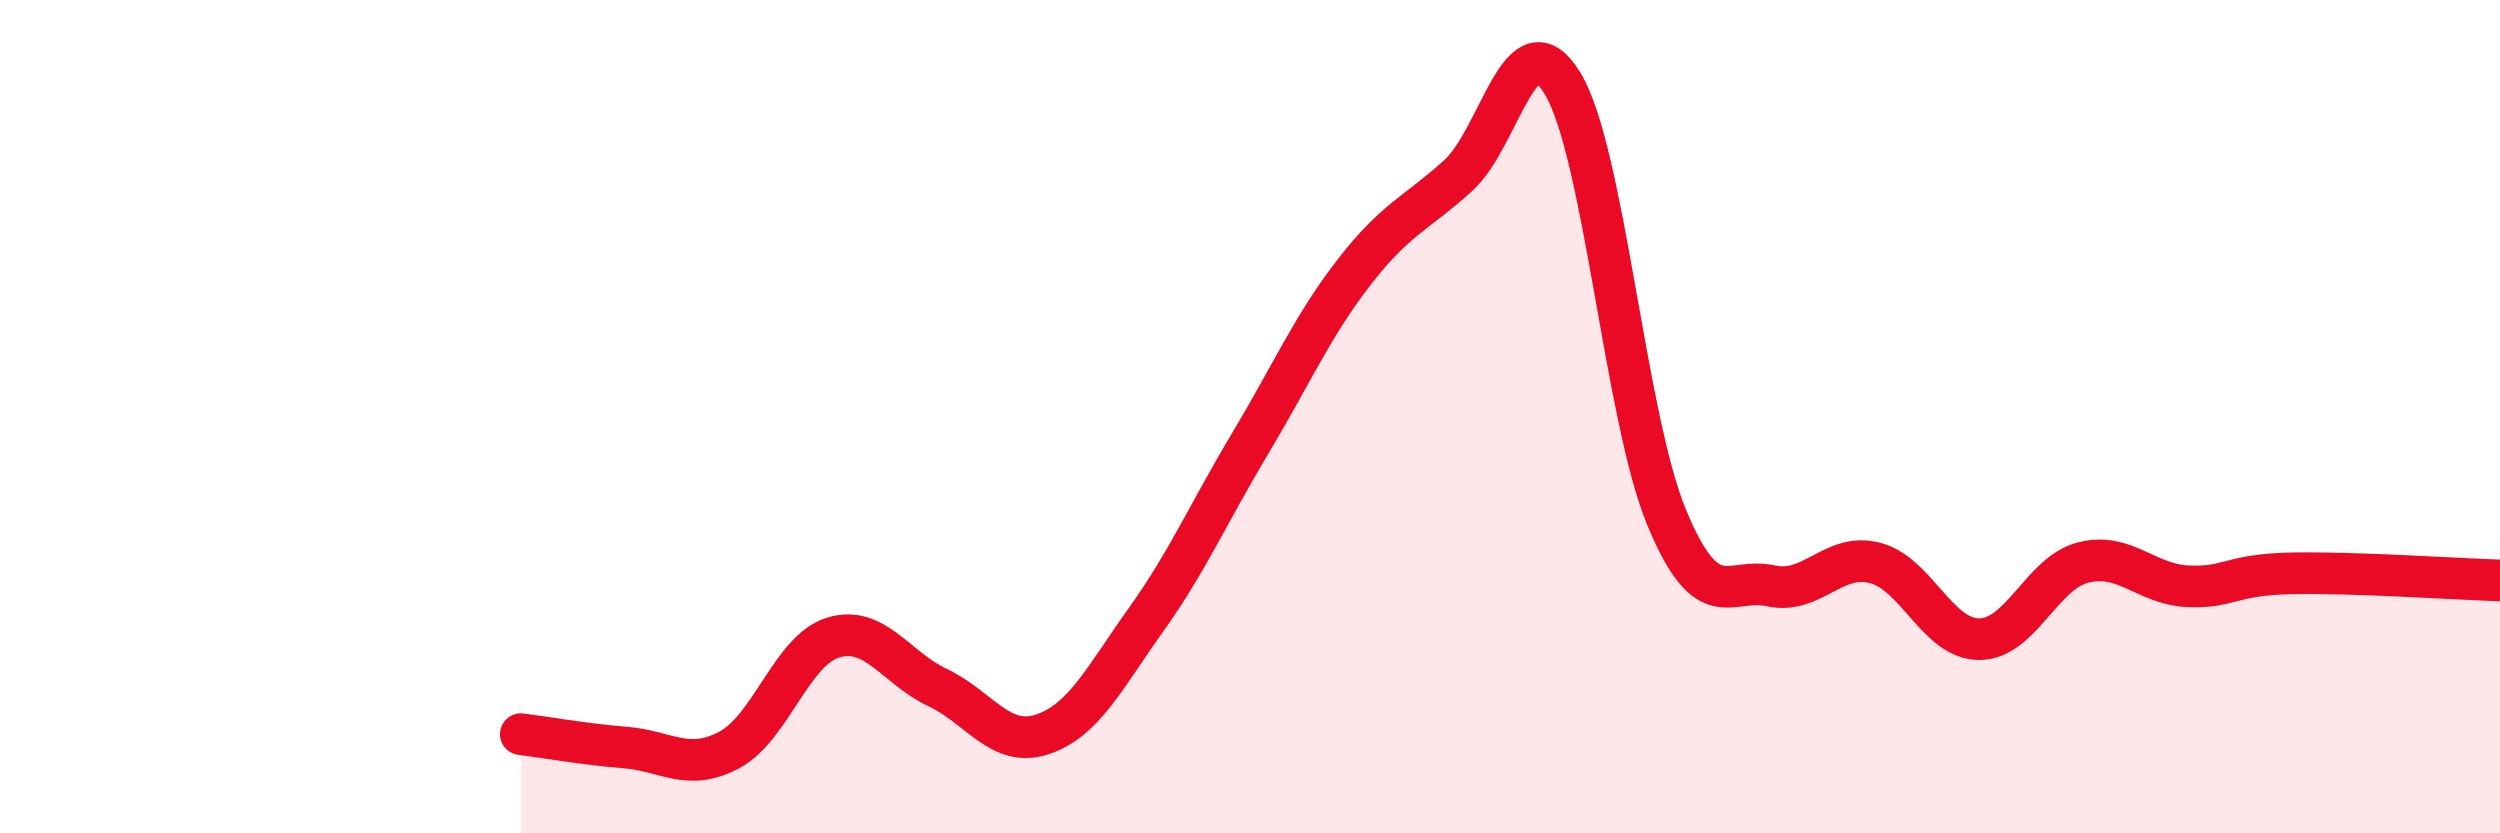 
    <svg width="60" height="20" viewBox="0 0 60 20" xmlns="http://www.w3.org/2000/svg">
      <path
        d="M 12.5,17.62 C 13,17.68 14,17.86 15,17.94 C 16,18.02 16.5,18.53 17.5,18 C 18.5,17.47 19,15.6 20,15.3 C 21,15 21.5,16.03 22.5,16.5 C 23.5,16.97 24,17.95 25,17.63 C 26,17.31 26.5,16.28 27.5,14.88 C 28.5,13.48 29,12.32 30,10.65 C 31,8.98 31.5,7.82 32.5,6.53 C 33.5,5.24 34,5.12 35,4.21 C 36,3.3 36.5,0.36 37.5,2 C 38.5,3.64 39,10.01 40,12.42 C 41,14.83 41.5,13.84 42.5,14.06 C 43.5,14.28 44,13.25 45,13.51 C 46,13.77 46.5,15.34 47.5,15.34 C 48.5,15.34 49,13.75 50,13.5 C 51,13.25 51.5,14.02 52.5,14.07 C 53.5,14.12 53.5,13.79 55,13.76 C 56.5,13.73 59,13.9 60,13.93L60 20L12.5 20Z"
        fill="#EB0A25"
        opacity="0.1"
        stroke-linecap="round"
        stroke-linejoin="round"
      />
      <path
        d="M 12.5,17.62 C 13,17.68 14,17.86 15,17.94 C 16,18.02 16.5,18.53 17.5,18 C 18.5,17.47 19,15.6 20,15.3 C 21,15 21.5,16.03 22.5,16.5 C 23.5,16.97 24,17.95 25,17.63 C 26,17.31 26.5,16.28 27.5,14.88 C 28.5,13.48 29,12.32 30,10.65 C 31,8.98 31.5,7.82 32.5,6.53 C 33.5,5.24 34,5.12 35,4.21 C 36,3.3 36.5,0.36 37.5,2 C 38.5,3.64 39,10.01 40,12.42 C 41,14.83 41.5,13.84 42.5,14.06 C 43.5,14.28 44,13.25 45,13.51 C 46,13.77 46.5,15.34 47.5,15.34 C 48.5,15.34 49,13.75 50,13.5 C 51,13.25 51.5,14.02 52.5,14.07 C 53.5,14.12 53.5,13.79 55,13.76 C 56.5,13.73 59,13.9 60,13.93"
        stroke="#EB0A25"
        stroke-width="1"
        fill="none"
        stroke-linecap="round"
        stroke-linejoin="round"
      />
    </svg>
  